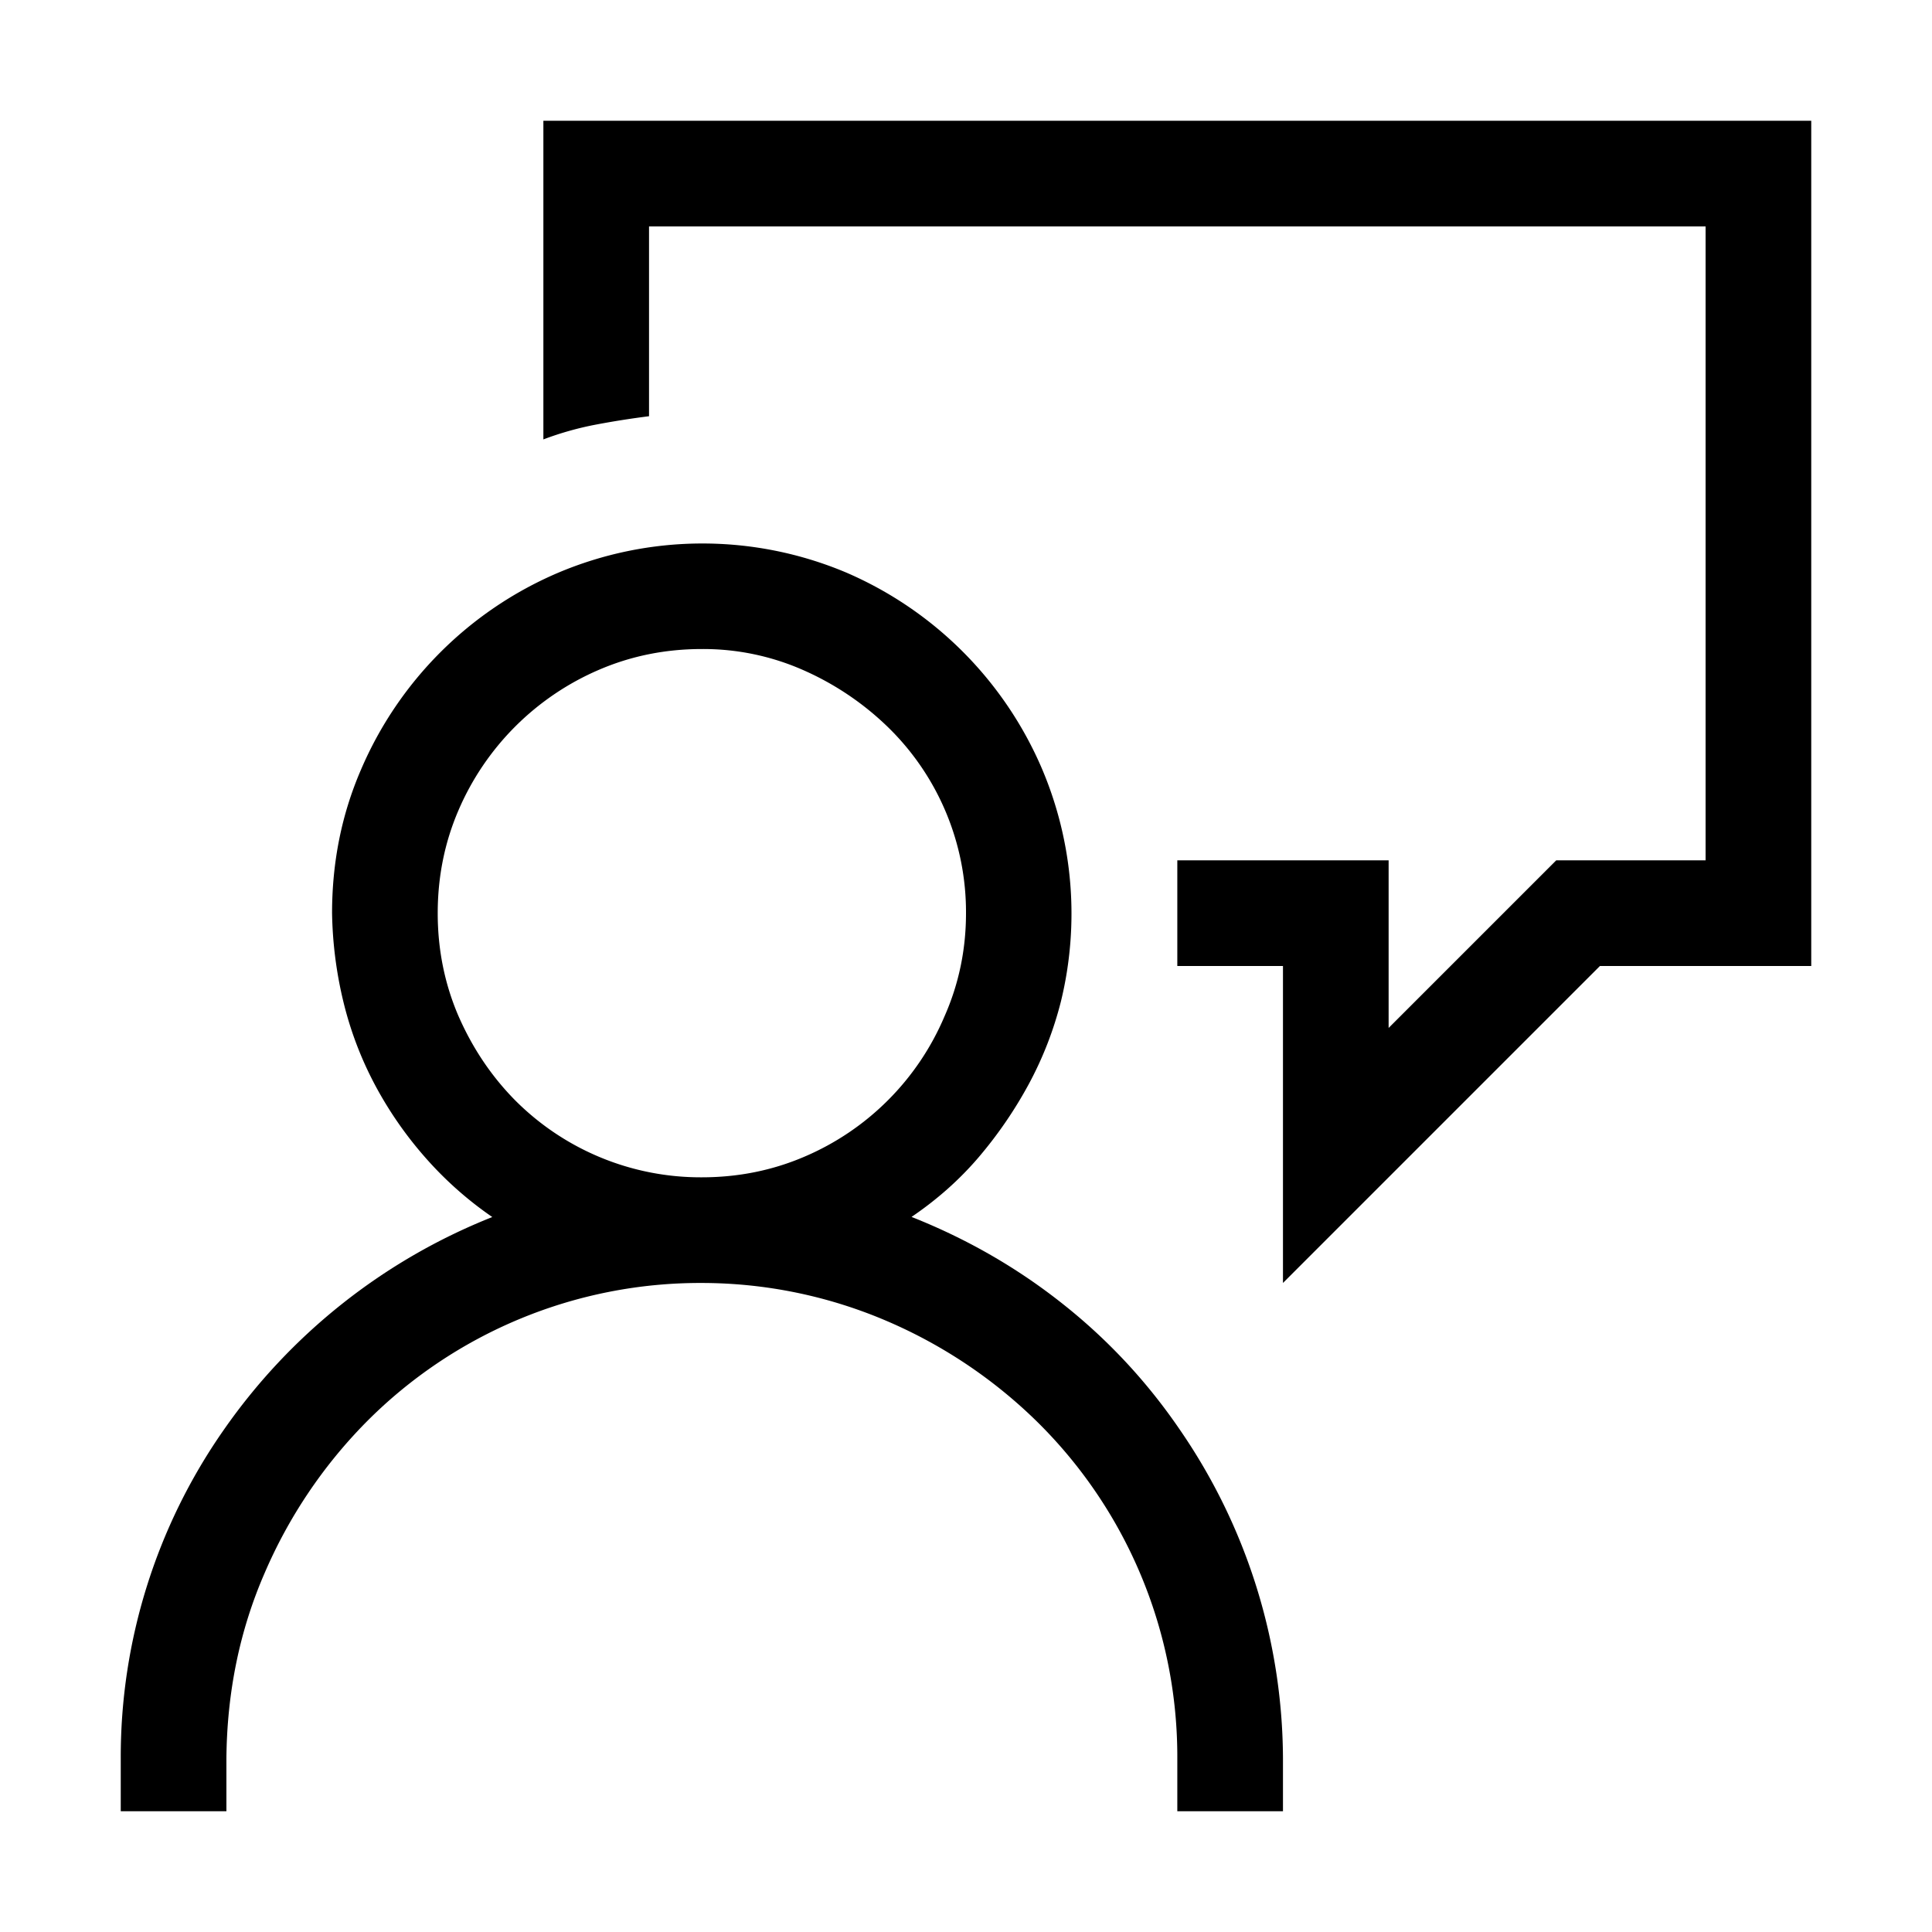 <?xml version="1.0" encoding="utf-8"?><!-- Скачано с сайта svg4.ru / Downloaded from svg4.ru -->
<svg width="800px" height="800px" viewBox="0 0 16 16" xmlns="http://www.w3.org/2000/svg" fill="#000000"><path d="M7.549 10.078c.46.182.88.424 1.258.725.378.3.701.65.97 1.046a4.829 4.829 0 0 1 .848 2.714V15H9.75v-.438a3.894 3.894 0 0 0-1.155-2.782 4.054 4.054 0 0 0-1.251-.84 3.898 3.898 0 0 0-1.532-.315A3.894 3.894 0 0 0 3.03 11.78a4.06 4.06 0 0 0-.84 1.251c-.206.474-.31.985-.315 1.531V15H1v-.438a4.724 4.724 0 0 1 .848-2.713 4.918 4.918 0 0 1 2.229-1.77 2.994 2.994 0 0 1-.555-.493 3.156 3.156 0 0 1-.417-.602 2.942 2.942 0 0 1-.26-.683 3.345 3.345 0 0 1-.095-.739c0-.423.08-.82.24-1.189a3.095 3.095 0 0 1 1.626-1.627 3.067 3.067 0 0 1 2.386-.007 3.095 3.095 0 0 1 1.627 1.627 3.067 3.067 0 0 1 .157 1.928c-.06.237-.148.465-.266.684a3.506 3.506 0 0 1-.417.608c-.16.187-.345.35-.554.492zM5.812 9.75c.301 0 .584-.057.848-.17a2.194 2.194 0 0 0 1.162-1.163c.119-.269.178-.554.178-.854a2.138 2.138 0 0 0-.643-1.538 2.383 2.383 0 0 0-.697-.472 2.048 2.048 0 0 0-.848-.178c-.3 0-.583.057-.847.17a2.218 2.218 0 0 0-1.17 1.17c-.113.264-.17.547-.17.848 0 .3.057.583.17.847.115.264.27.497.466.697a2.168 2.168 0 0 0 1.552.643zM15 1v7h-1.75l-2.625 2.625V8H9.75v-.875h1.75v1.388l1.388-1.388h1.237v-5.25h-8.75v1.572a7.255 7.255 0 0 0-.438.069 2.62 2.62 0 0 0-.437.123V1H15z"/></svg>